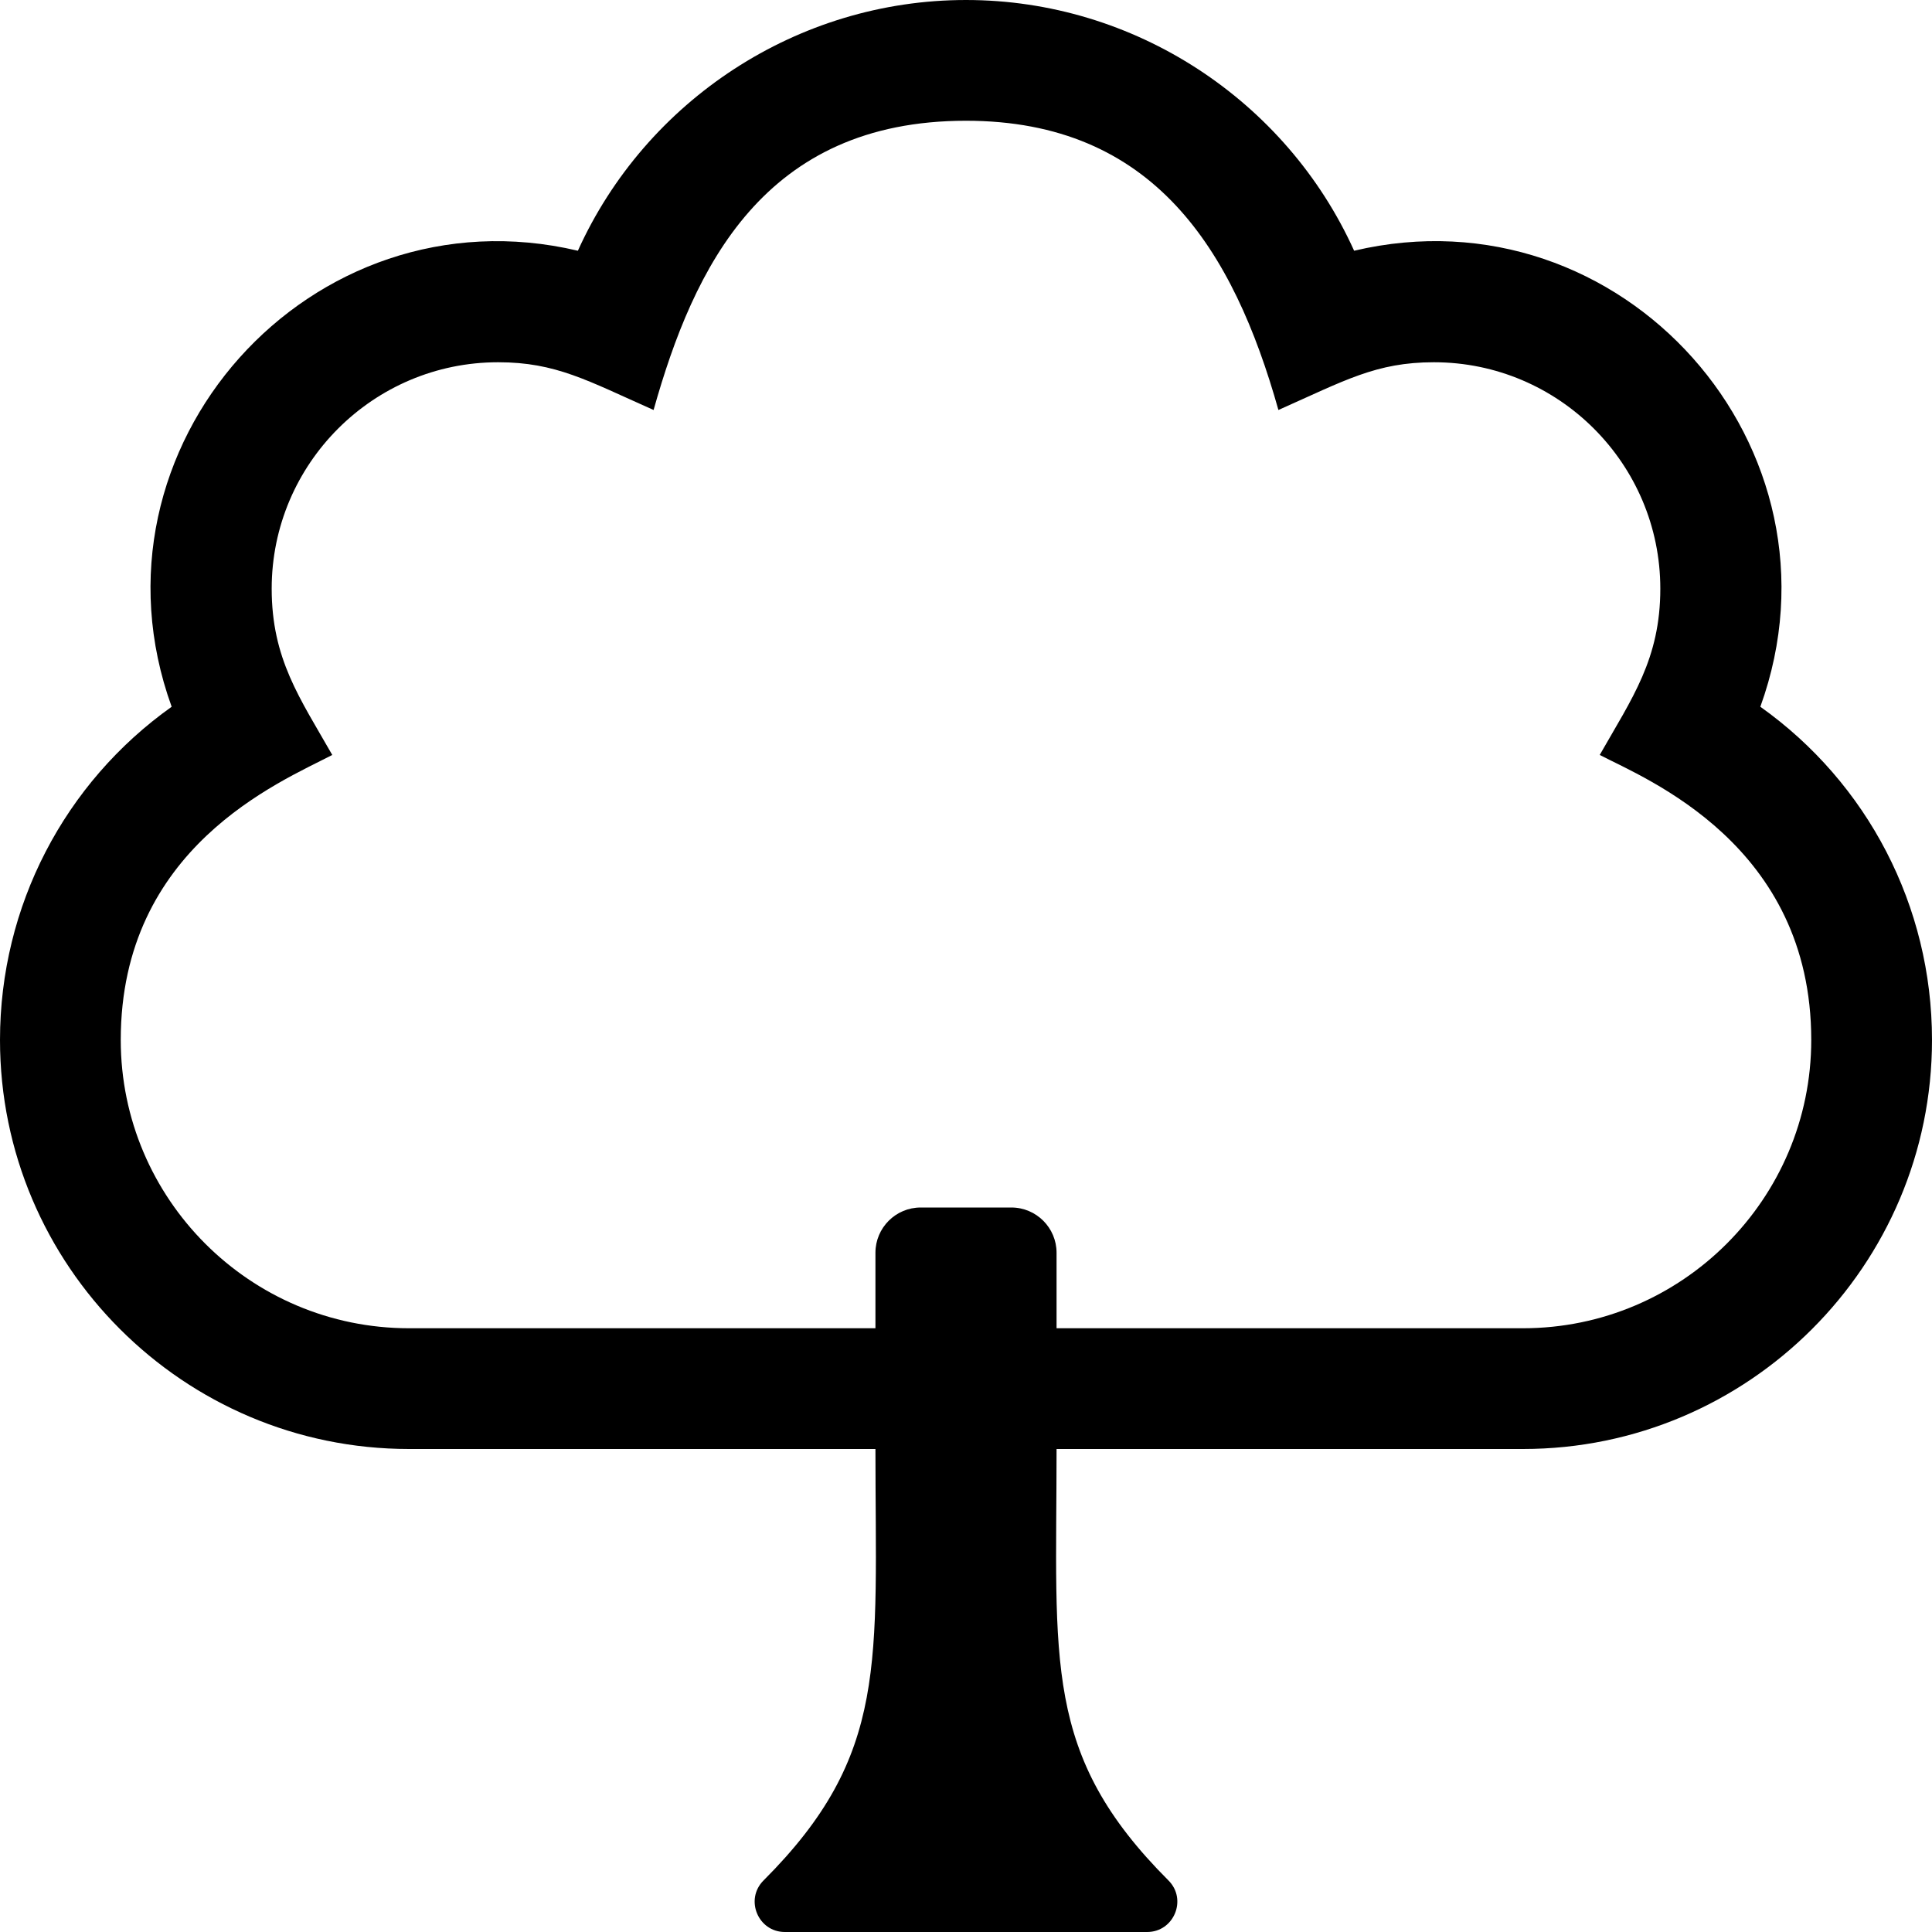 <svg xmlns="http://www.w3.org/2000/svg" viewBox="0 0 512 512"><path d="M466.508 187.297c24.834-68.655-36.754-137.605-107.651-120.849C340.861 26.623 300.664 0 256 0s-84.861 26.623-102.856 66.448C82.399 49.726 20.617 118.53 45.492 187.297 17.108 207.473 0 240.103 0 275.6 0 335.372 48.628 384 108.4 384H232c0 56.531 3.718 80.968-29.657 114.343C197.318 503.368 200.88 512 208 512h96c7.106 0 10.692-8.622 5.657-13.657C276.284 464.97 280 440.559 280 384h123.6c59.772 0 108.4-48.628 108.4-108.4 0-35.497-17.108-68.127-45.492-88.303zM403.6 352H280v-20c0-6.627-5.373-12-12-12h-24c-6.627 0-12 5.373-12 12v20H108.4C66.273 352 32 317.727 32 275.6c0-50.994 41.986-68.232 56.055-75.528C79.484 185.011 72 174.651 72 156c0-33.084 26.916-60 60-60 15.319 0 23.616 4.839 41.207 12.651C183.858 70.795 202.39 32 256 32c49.743 0 70.852 34.214 82.793 76.651C356.415 100.826 364.697 96 380 96c33.084 0 60 26.916 60 60 0 18.636-7.472 28.991-16.056 44.071C436.339 206.499 480 223.86 480 275.6c0 42.127-34.273 76.4-76.4 76.4z"/></svg>